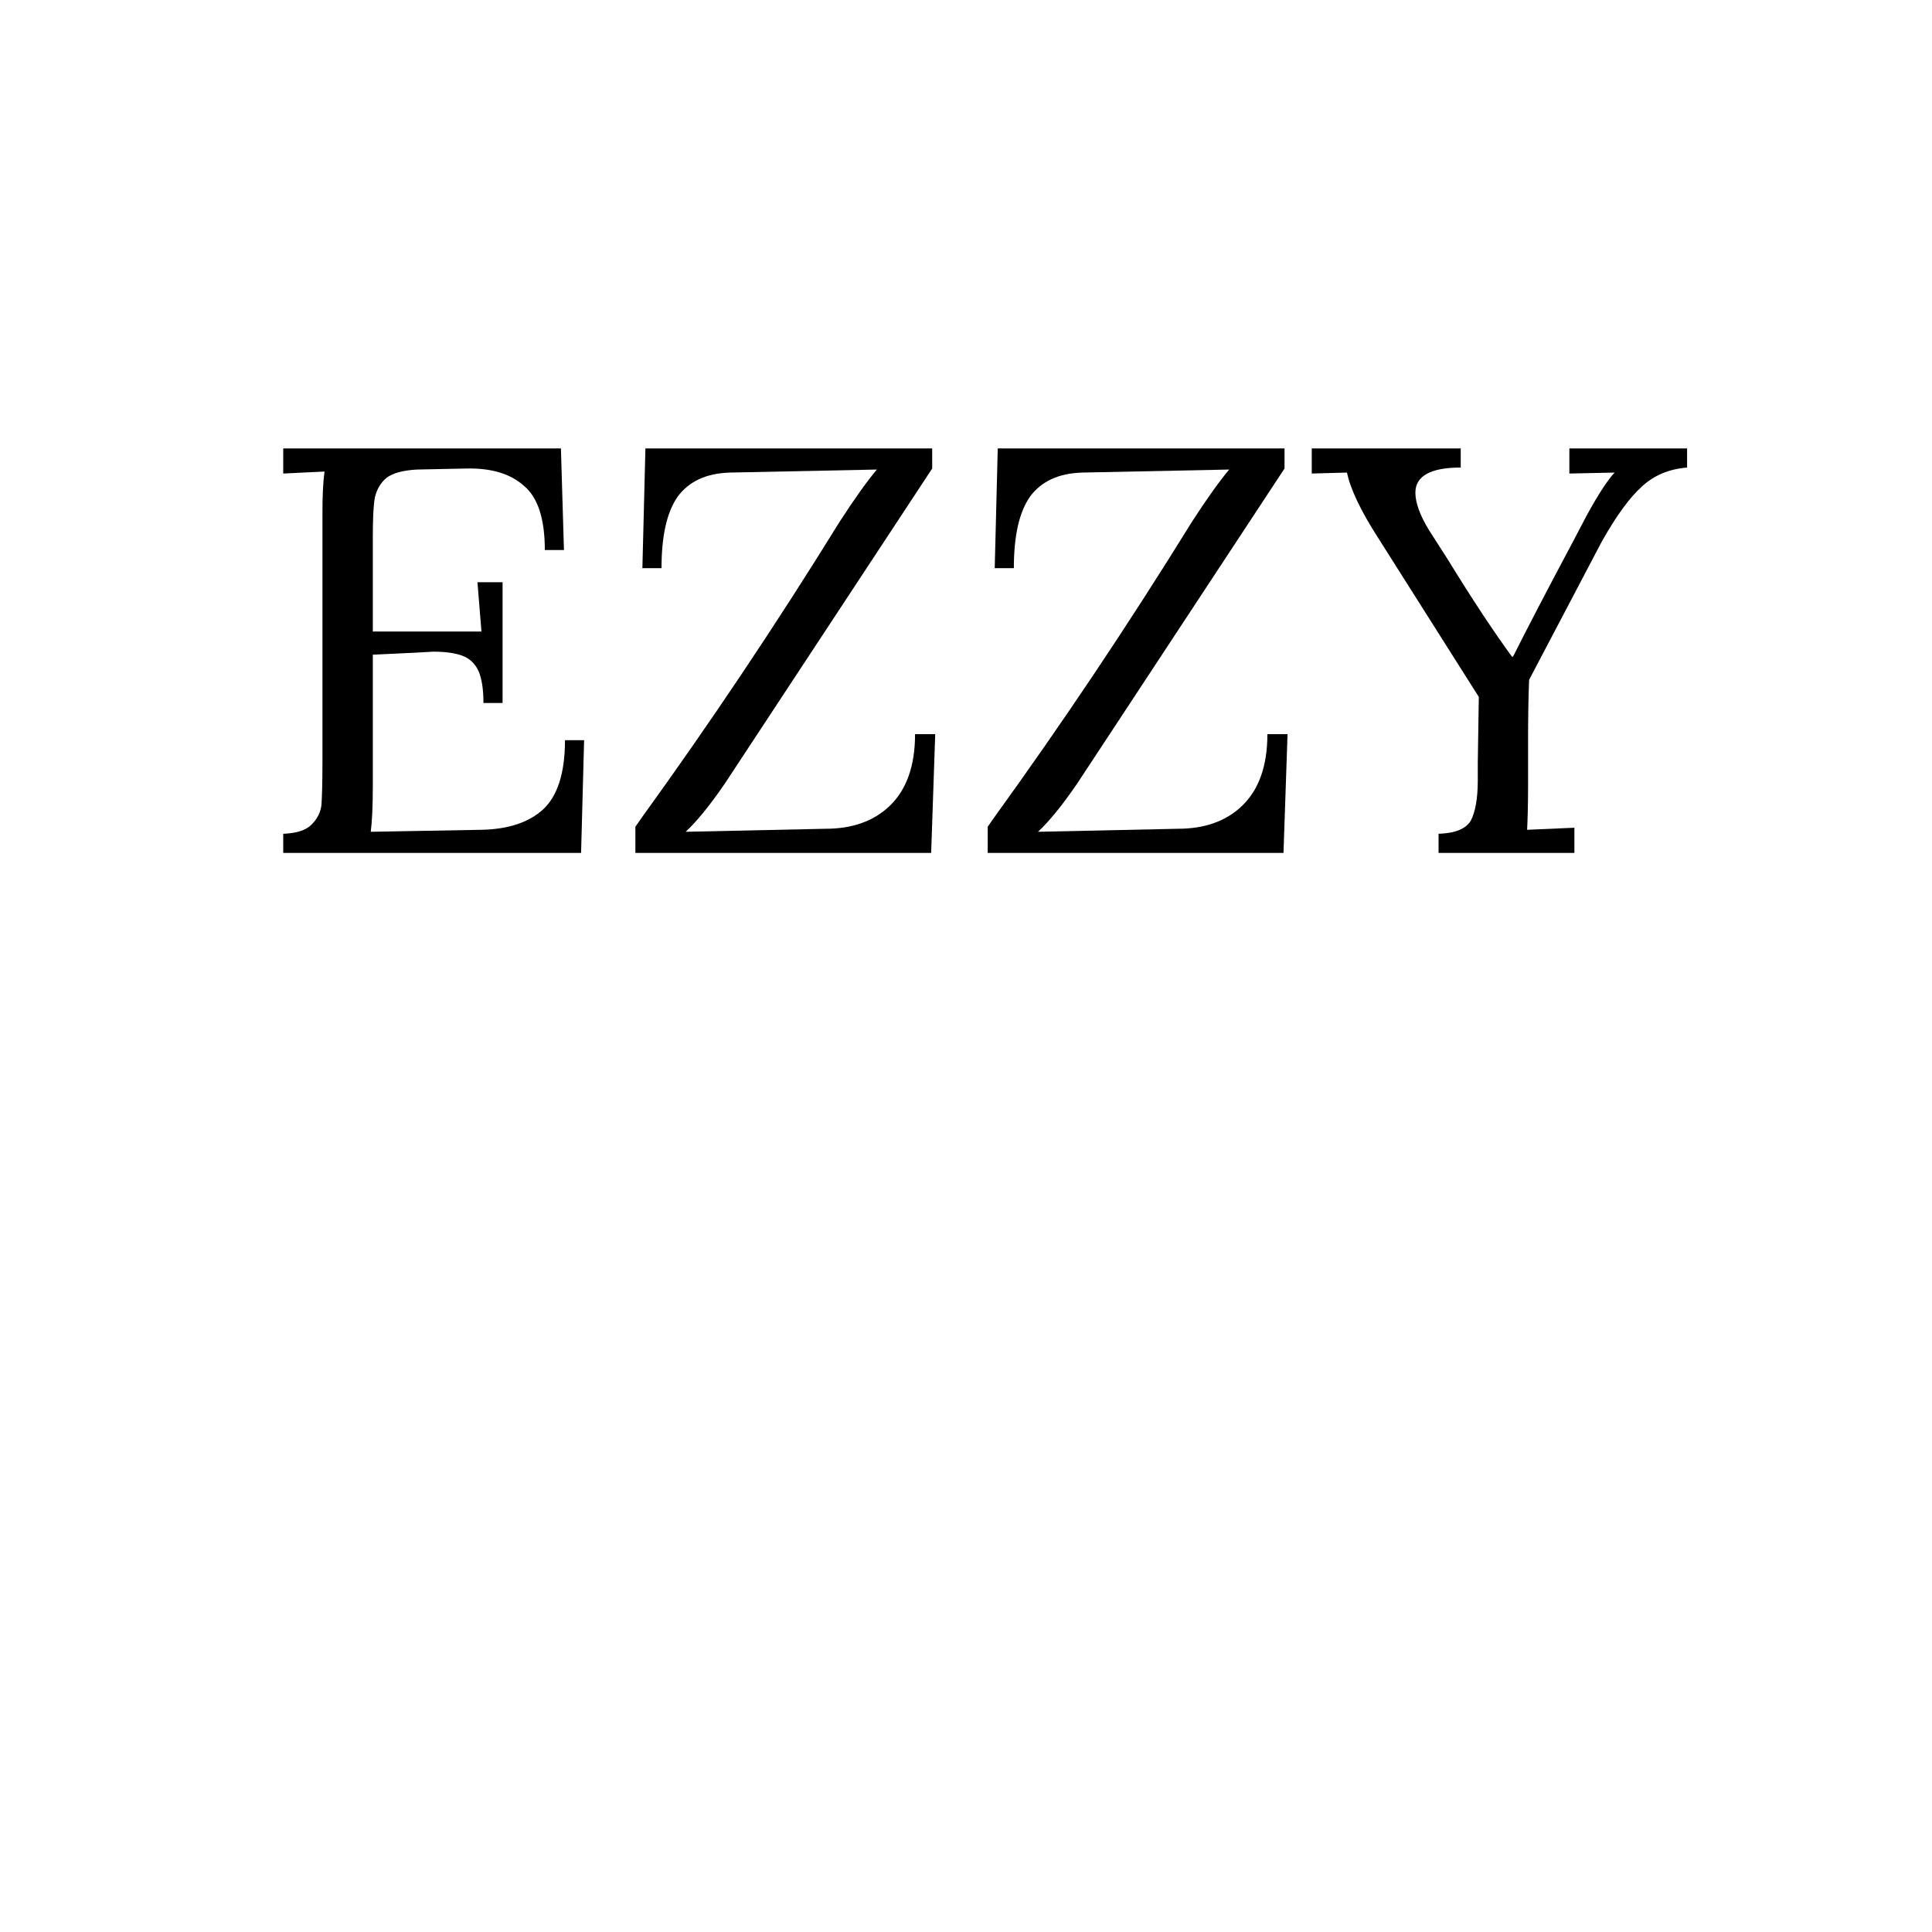 <?xml version="1.0" encoding="UTF-8"?> <svg xmlns="http://www.w3.org/2000/svg" xmlns:xlink="http://www.w3.org/1999/xlink" width="40" zoomAndPan="magnify" viewBox="0 0 30 30" height="40" preserveAspectRatio="xMidYMid meet"> <defs> <g></g> </defs> <g fill="#000000" fill-opacity="1"> <g transform="translate(3.898, 13.244)"> <g> <path d="M 0.5 -0.297 C 0.707 -0.305 0.852 -0.352 0.938 -0.438 C 1.031 -0.531 1.082 -0.633 1.094 -0.75 C 1.102 -0.875 1.109 -1.094 1.109 -1.406 L 1.109 -5.281 C 1.109 -5.531 1.117 -5.742 1.141 -5.922 L 0.5 -5.891 L 0.5 -6.281 L 4.812 -6.281 L 4.859 -4.703 L 4.562 -4.703 C 4.562 -5.191 4.453 -5.523 4.234 -5.703 C 4.023 -5.891 3.727 -5.977 3.344 -5.969 L 2.578 -5.953 C 2.359 -5.941 2.203 -5.898 2.109 -5.828 C 2.016 -5.754 1.953 -5.648 1.922 -5.516 C 1.898 -5.379 1.891 -5.164 1.891 -4.875 L 1.891 -3.438 L 3.578 -3.438 L 3.516 -4.203 L 3.906 -4.203 L 3.906 -2.328 L 3.609 -2.328 C 3.609 -2.547 3.582 -2.711 3.531 -2.828 C 3.477 -2.941 3.395 -3.02 3.281 -3.062 C 3.176 -3.102 3.023 -3.125 2.828 -3.125 L 2.547 -3.109 L 1.891 -3.078 L 1.891 -1.031 C 1.891 -0.719 1.879 -0.484 1.859 -0.328 L 3.578 -0.359 C 3.992 -0.367 4.312 -0.473 4.531 -0.672 C 4.758 -0.879 4.875 -1.238 4.875 -1.75 L 5.172 -1.75 L 5.125 0 L 0.5 0 Z M 0.5 -0.297 "></path> </g> </g> </g> <g fill="#000000" fill-opacity="1"> <g transform="translate(9.475, 13.244)"> <g> <path d="M 0.391 -0.406 L 0.5 -0.562 C 1.539 -2 2.562 -3.523 3.562 -5.141 C 3.789 -5.492 3.984 -5.766 4.141 -5.953 L 1.859 -5.906 C 1.492 -5.895 1.223 -5.77 1.047 -5.531 C 0.879 -5.289 0.797 -4.922 0.797 -4.422 L 0.5 -4.422 L 0.547 -6.281 L 5 -6.281 L 5 -5.969 L 1.781 -1.078 C 1.551 -0.742 1.348 -0.492 1.172 -0.328 L 3.344 -0.375 C 3.758 -0.375 4.094 -0.492 4.344 -0.734 C 4.602 -0.984 4.734 -1.352 4.734 -1.844 L 5.047 -1.844 L 4.984 0 L 0.391 0 Z M 0.391 -0.406 "></path> </g> </g> </g> <g fill="#000000" fill-opacity="1"> <g transform="translate(14.946, 13.244)"> <g> <path d="M 0.391 -0.406 L 0.5 -0.562 C 1.539 -2 2.562 -3.523 3.562 -5.141 C 3.789 -5.492 3.984 -5.766 4.141 -5.953 L 1.859 -5.906 C 1.492 -5.895 1.223 -5.77 1.047 -5.531 C 0.879 -5.289 0.797 -4.922 0.797 -4.422 L 0.5 -4.422 L 0.547 -6.281 L 5 -6.281 L 5 -5.969 L 1.781 -1.078 C 1.551 -0.742 1.348 -0.492 1.172 -0.328 L 3.344 -0.375 C 3.758 -0.375 4.094 -0.492 4.344 -0.734 C 4.602 -0.984 4.734 -1.352 4.734 -1.844 L 5.047 -1.844 L 4.984 0 L 0.391 0 Z M 0.391 -0.406 "></path> </g> </g> </g> <g fill="#000000" fill-opacity="1"> <g transform="translate(20.416, 13.244)"> <g> <path d="M 1.922 -0.297 C 2.18 -0.305 2.348 -0.375 2.422 -0.5 C 2.492 -0.633 2.531 -0.844 2.531 -1.125 L 2.531 -1.406 L 2.547 -2.422 L 0.984 -4.891 C 0.711 -5.316 0.551 -5.656 0.5 -5.906 L -0.047 -5.891 L -0.047 -6.281 L 2.266 -6.281 L 2.266 -5.984 C 1.797 -5.984 1.562 -5.852 1.562 -5.594 C 1.562 -5.438 1.633 -5.238 1.781 -5 L 2.062 -4.562 C 2.445 -3.938 2.781 -3.43 3.062 -3.047 L 3.078 -3.047 C 3.285 -3.461 3.602 -4.07 4.031 -4.875 L 4.219 -5.234 C 4.395 -5.555 4.539 -5.781 4.656 -5.906 L 3.953 -5.891 L 3.953 -6.281 L 5.781 -6.281 L 5.781 -5.984 C 5.5 -5.961 5.266 -5.863 5.078 -5.688 C 4.891 -5.52 4.68 -5.234 4.453 -4.828 L 3.328 -2.688 C 3.316 -2.395 3.312 -2.082 3.312 -1.75 C 3.312 -1.426 3.312 -1.195 3.312 -1.062 C 3.312 -0.75 3.305 -0.516 3.297 -0.359 L 4.031 -0.391 L 4.031 0 L 1.922 0 Z M 1.922 -0.297 "></path> </g> </g> </g> </svg> 